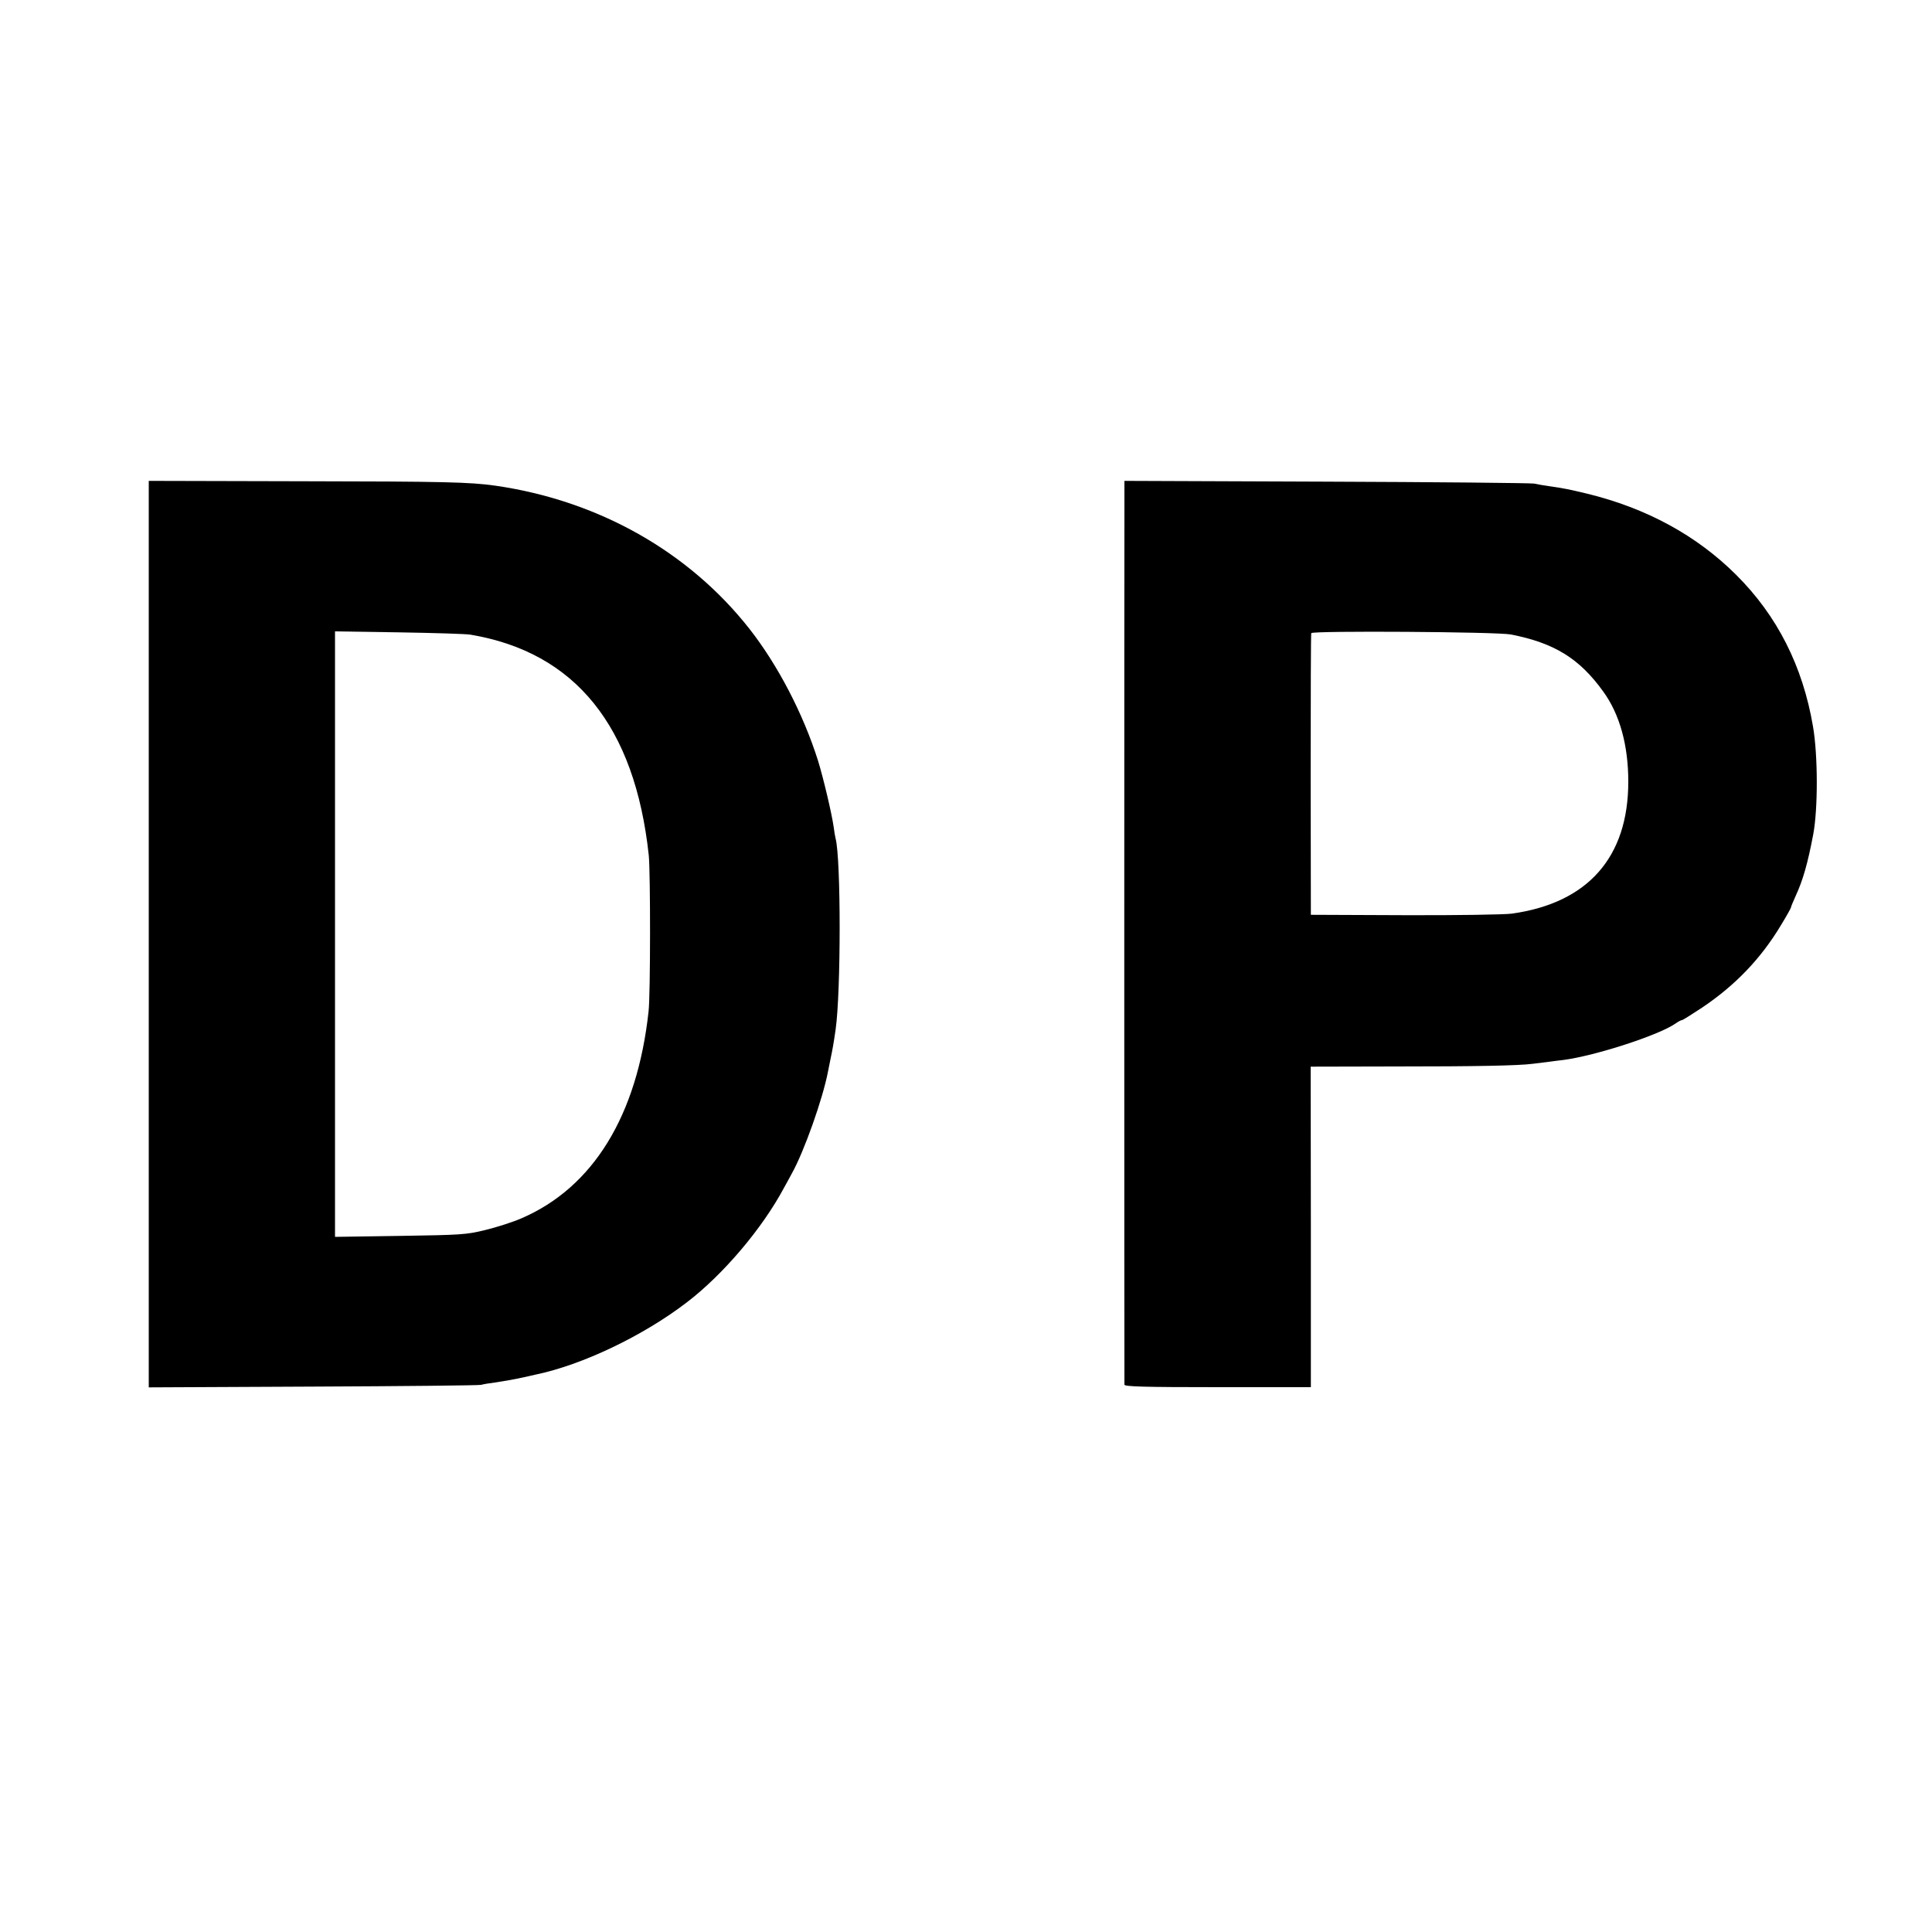<?xml version="1.0" standalone="no"?>
<!DOCTYPE svg PUBLIC "-//W3C//DTD SVG 20010904//EN"
 "http://www.w3.org/TR/2001/REC-SVG-20010904/DTD/svg10.dtd">
<svg version="1.0" xmlns="http://www.w3.org/2000/svg"
 width="1000pt" height="1000pt" viewBox="0 0 1000 1000"
 preserveAspectRatio="xMidYMid meet">
<g transform="translate(0,1000) scale(0.1,-0.1)"
fill="#000000" stroke="none">
<path d="M770 5165 l0 -2346 848 4 c466 2 858 6 872 9 14 4 46 9 71 12 59 9
93 15 149 27 25 6 53 12 62 14 241 50 556 200 783 374 187 143 389 380 503
593 17 31 36 65 41 75 63 113 160 386 187 528 2 11 8 40 13 65 9 41 16 81 26
150 28 196 28 885 0 990 -2 8 -7 35 -10 60 -10 70 -53 252 -81 343 -77 243
-207 493 -354 681 -314 400 -782 665 -1315 742 -131 19 -276 22 -987 23 l-808
2 0 -2346z m1665 1550 c542 -91 851 -473 923 -1142 9 -91 9 -719 -1 -808 -59
-540 -287 -911 -658 -1071 -46 -20 -131 -47 -189 -61 -98 -24 -126 -25 -440
-30 l-336 -5 0 1567 0 1567 330 -5 c182 -3 349 -8 371 -12z"/>
<path d="M5820 7403 c-1 -151 -1 -4555 0 -4570 0 -10 103 -13 483 -13 l482 0
0 830 -1 829 441 1 c406 0 635 4 710 14 17 2 53 7 80 10 28 4 64 8 80 10 163
22 489 127 577 188 14 10 29 18 34 18 4 0 50 29 103 64 172 115 306 255 409
427 29 47 52 89 52 92 0 4 11 30 24 59 38 82 63 170 91 318 25 131 25 409 -1
560 -53 312 -185 573 -398 785 -205 204 -464 345 -772 420 -96 23 -116 27
-199 39 -22 3 -56 9 -75 13 -19 3 -504 8 -1077 10 l-1043 4 0 -108z m2000
-687 c225 -44 355 -124 478 -295 86 -118 130 -279 130 -467 0 -391 -209 -628
-603 -683 -39 -5 -285 -9 -555 -8 l-485 2 -1 725 c0 399 1 729 3 733 8 13 960
7 1033 -7z"/>
</g>
</svg>
